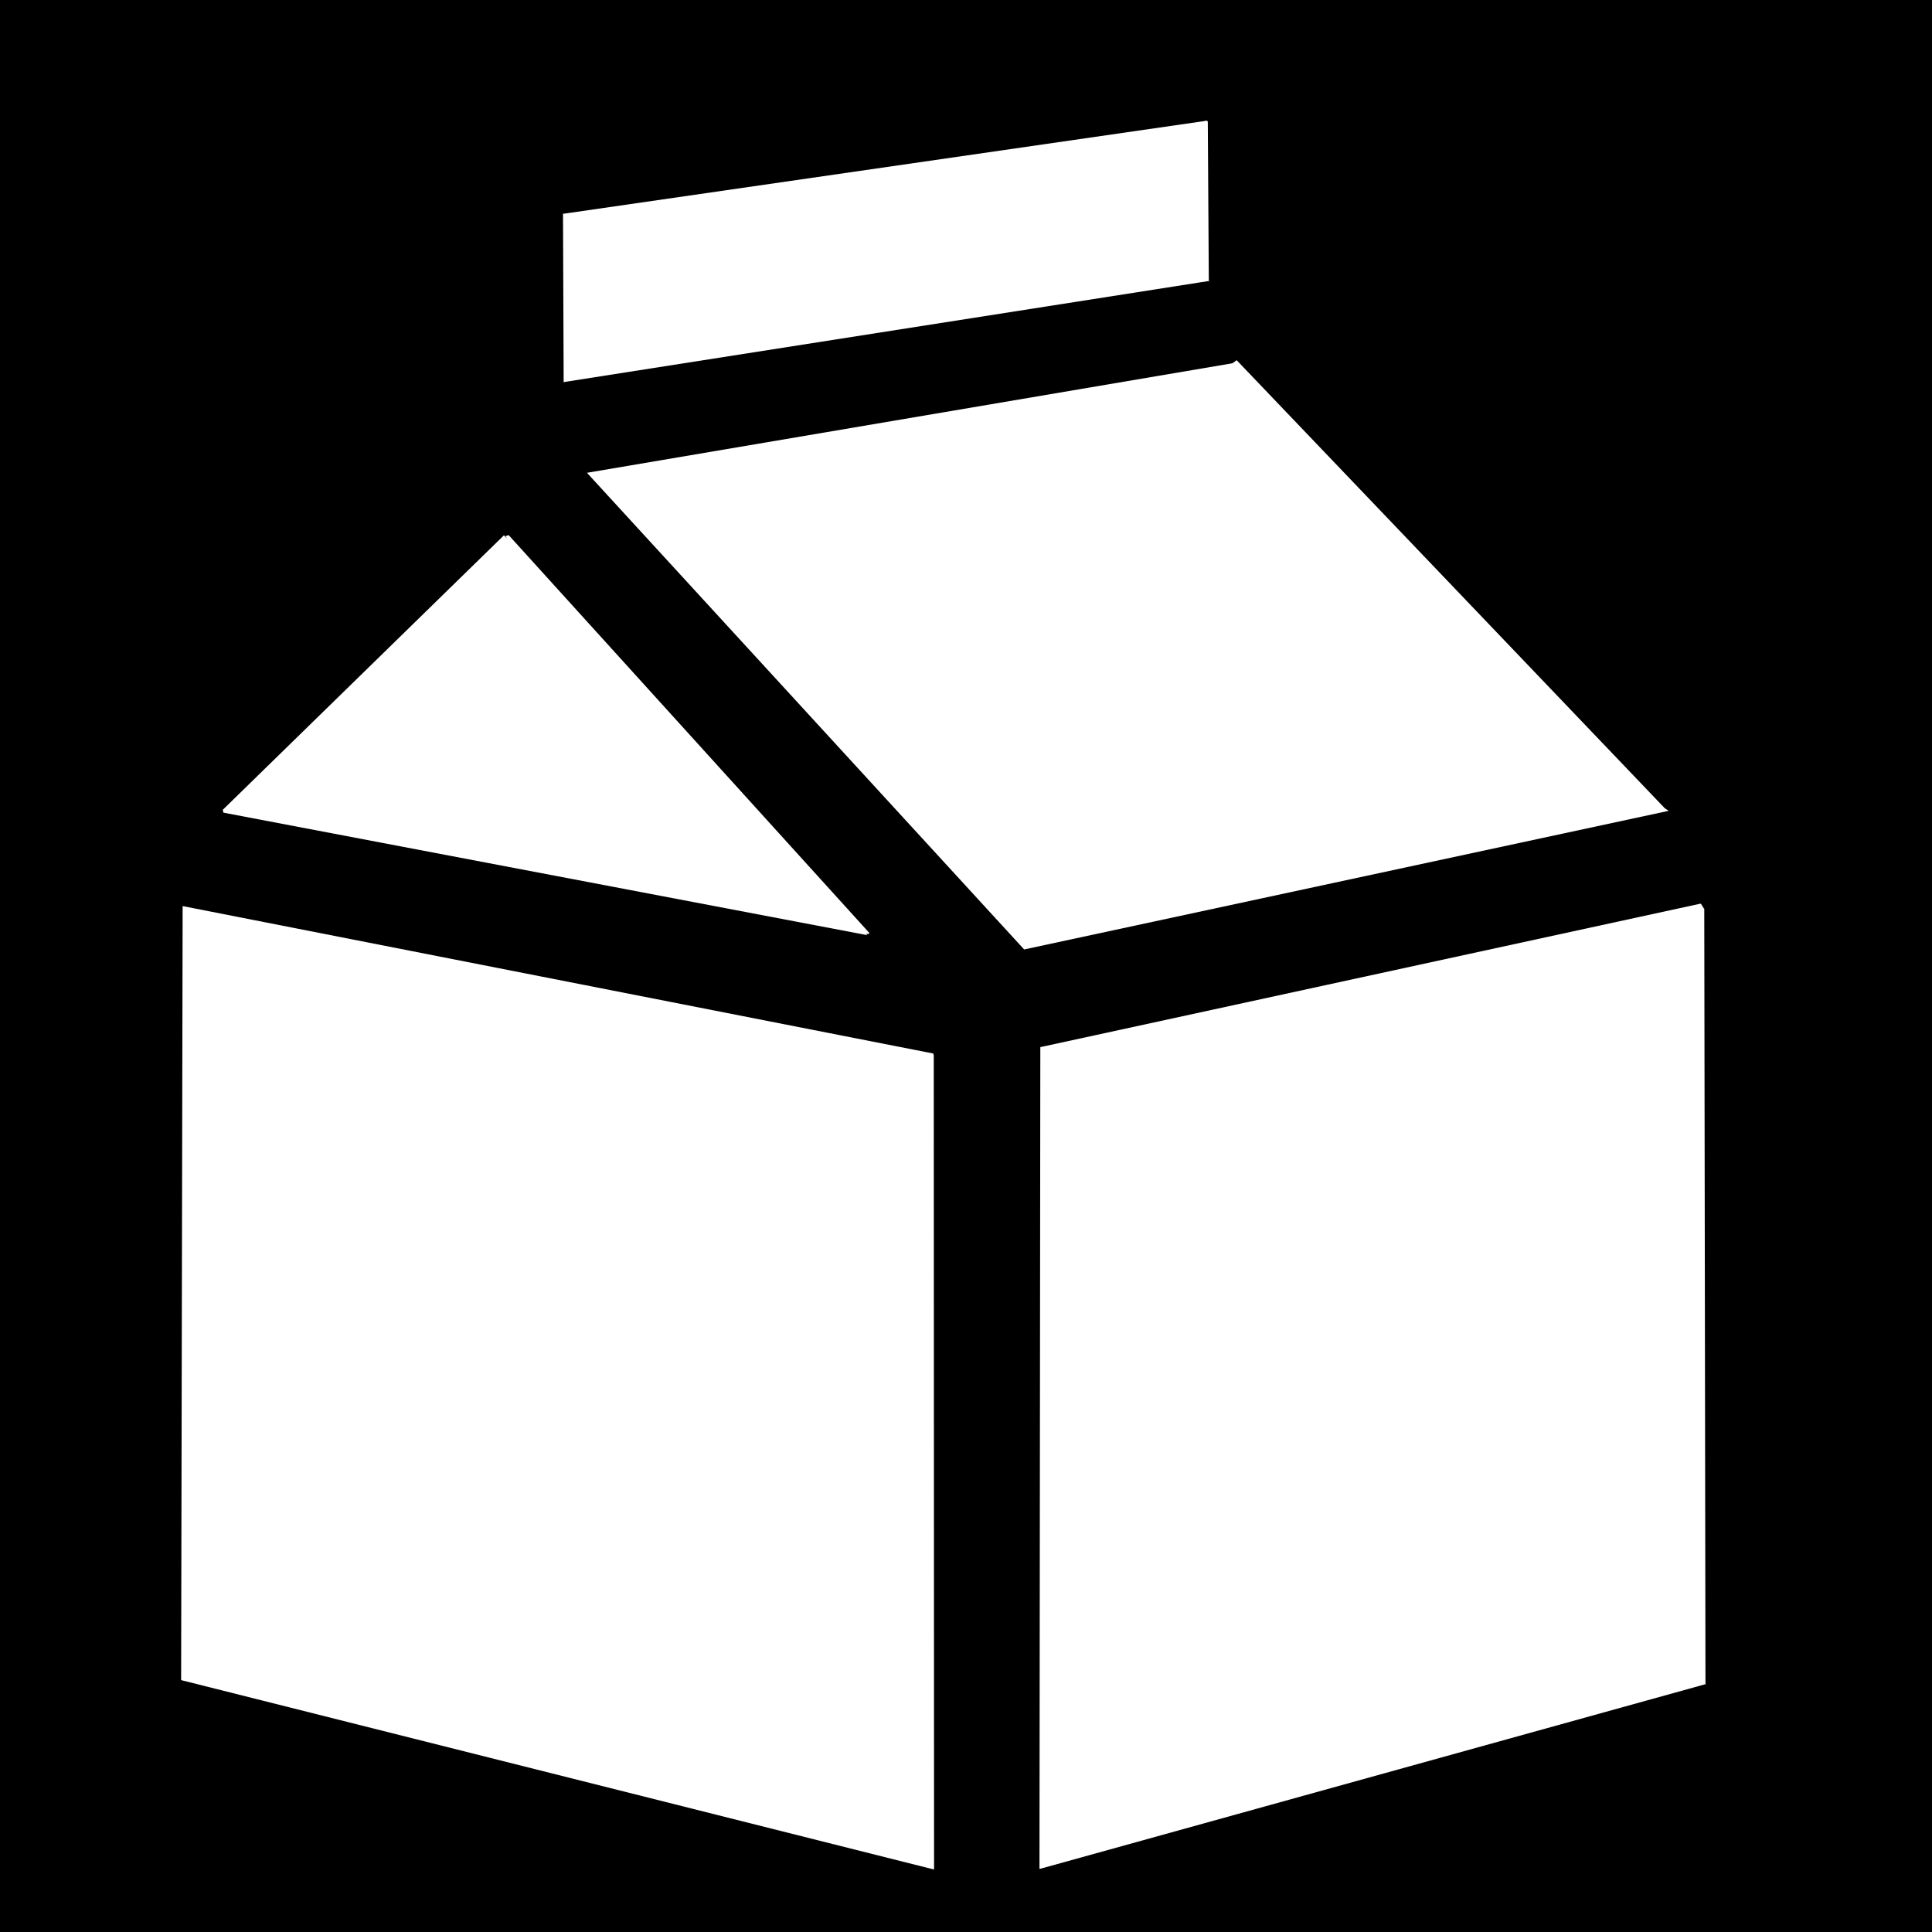 <svg width="32" height="32" viewBox="0 0 32 32" fill="none" xmlns="http://www.w3.org/2000/svg">
<rect width="32" height="32" fill="black"/>
<path d="M19.998 2.001L20.005 2.022L20.022 4.68L20.026 4.645L20.03 4.653L9.359 6.325L9.336 6.332L9.325 3.528L9.33 3.541L19.936 2.007L19.971 2L19.998 2.001Z" fill="white"/>
<path d="M20.413 6.017L9.722 7.831L16.963 15.726L27.638 13.43L27.572 13.385L20.483 5.966L20.413 6.017Z" fill="white"/>
<path d="M17.236 17.337L17.231 17.349L17.217 30.948L17.222 30.955L28.228 27.901L28.237 27.888L28.238 27.899L28.218 27.907L28.248 27.901L28.228 15.052L28.218 15.042L28.173 14.969H28.158L17.226 17.345L17.236 17.337Z" fill="white"/>
<path d="M3.025 15.014L3 27.828L15.471 30.965L15.466 17.467L15.463 17.475L15.459 17.455L15.46 17.45L3.032 15.009L3.026 15.008L3.025 15.014Z" fill="white"/>
<path d="M8.344 18.851L8.352 18.843L8.349 18.846L8.319 18.847L8.35 18.821L8.302 18.862L8.344 18.851Z" fill="white"/>
<path d="M11.324 4.993L11.315 4.975L11.351 4.966L11.309 5.087L11.333 5.002L11.324 4.993Z" fill="white"/>
<path d="M23.846 17.706L23.864 17.707L23.869 17.719L23.852 17.711L23.855 17.704L23.865 17.712L23.836 17.714L23.846 17.706Z" fill="white"/>
<path d="M8.361 8.879L8.347 8.866L3.689 13.414L3.701 13.46L14.343 15.485L14.363 15.492L14.346 15.467L14.384 15.471L14.4 15.454L8.425 8.863L8.373 8.88L8.399 8.924L8.361 8.879Z" fill="white"/>
</svg>
